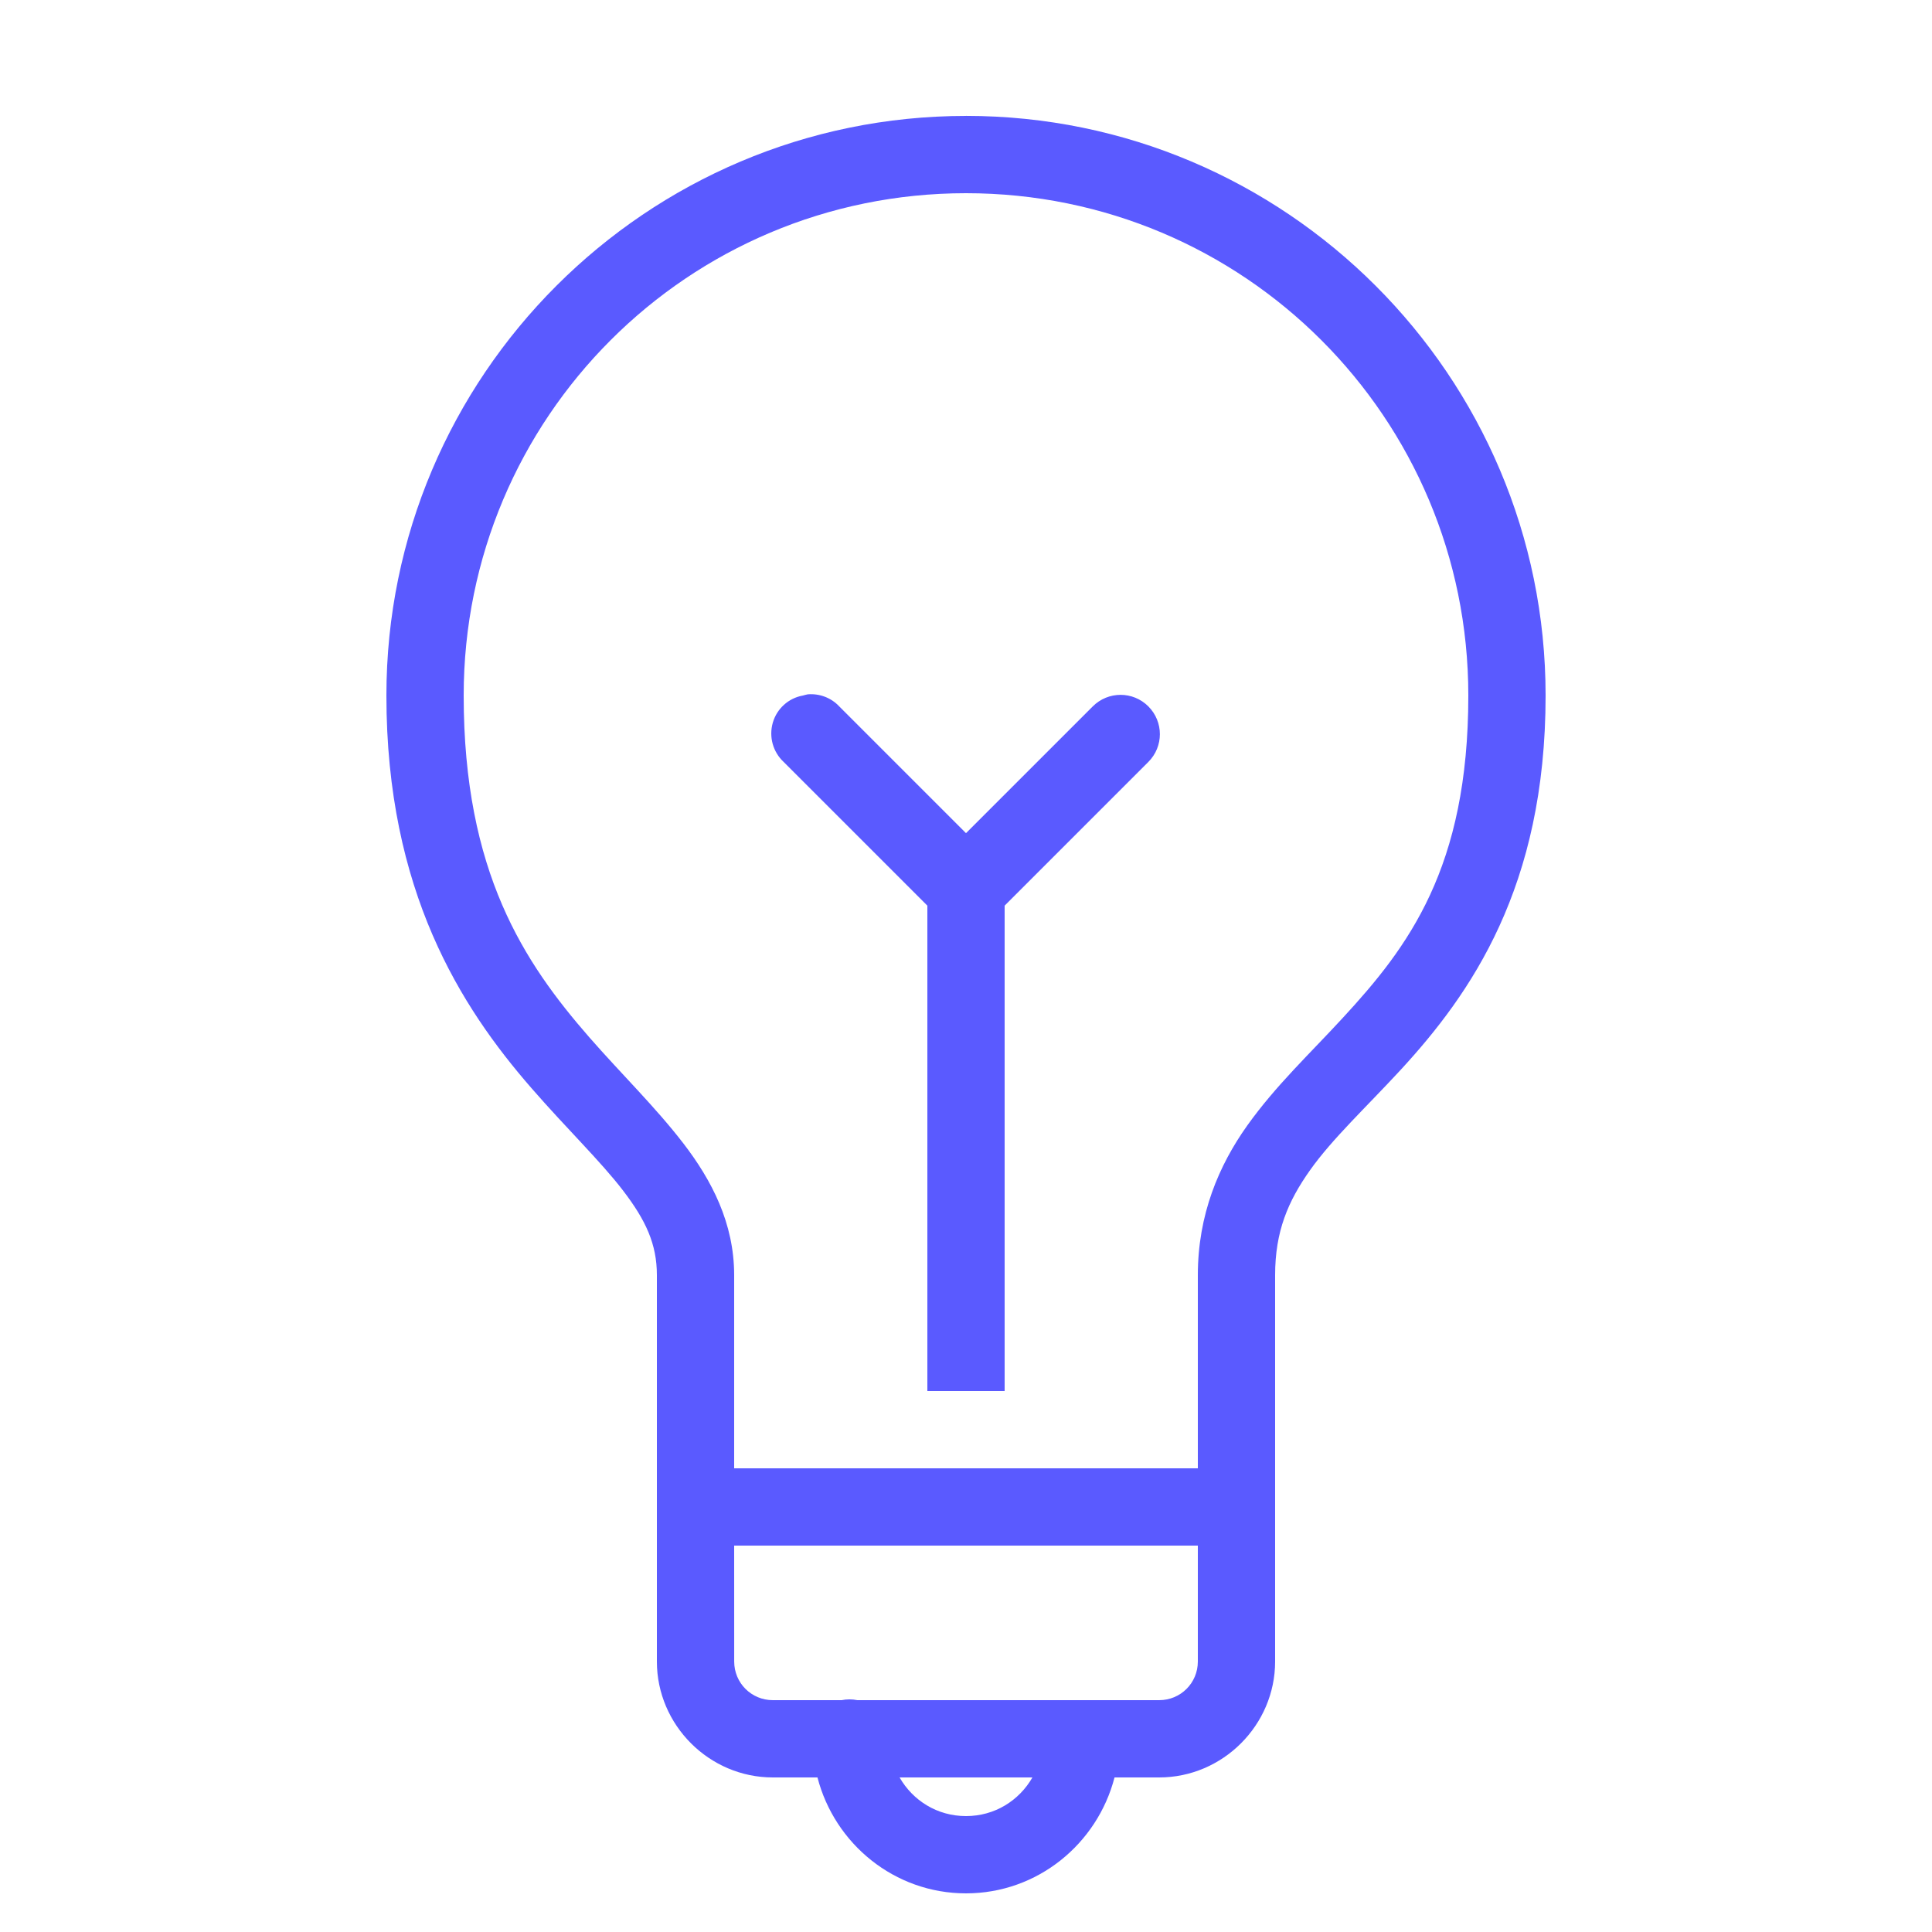 <svg xmlns="http://www.w3.org/2000/svg" xmlns:xlink="http://www.w3.org/1999/xlink" viewBox="0,0,256,256" width="50px" height="50px" fill-rule="nonzero"><g fill="#5a5aff" fill-rule="nonzero" stroke="none" stroke-width="1" stroke-linecap="butt" stroke-linejoin="miter" stroke-miterlimit="10" stroke-dasharray="" stroke-dashoffset="0" font-family="none" font-weight="none" font-size="none" text-anchor="none" style="mix-blend-mode: normal"><g transform="scale(5.12,5.12)"><path d="M25,3c-8.273,0 -15,6.727 -15,15c0,5.059 1.93,8.066 3.75,10.156c0.91,1.047 1.789,1.891 2.375,2.656c0.586,0.766 0.875,1.383 0.875,2.188v10c0,1.645 1.355,3 3,3h1.156c0.445,1.719 1.992,3 3.844,3c1.852,0 3.398,-1.281 3.844,-3h1.156c1.645,0 3,-1.355 3,-3v-10c0,-1.129 0.332,-1.91 0.906,-2.719c0.574,-0.809 1.438,-1.613 2.344,-2.594c1.809,-1.965 3.75,-4.723 3.75,-9.688c0,-8.273 -6.727,-15 -15,-15zM25,5c7.191,0 13,5.809 13,13c0,4.469 -1.559,6.512 -3.25,8.344c-0.844,0.918 -1.73,1.746 -2.469,2.781c-0.738,1.035 -1.281,2.312 -1.281,3.875v5h-12v-5c0,-1.348 -0.586,-2.461 -1.312,-3.406c-0.727,-0.945 -1.598,-1.789 -2.438,-2.75c-1.68,-1.926 -3.25,-4.27 -3.25,-8.844c0,-7.191 5.809,-13 13,-13zM20.906,17.969c-0.043,0.008 -0.086,0.02 -0.125,0.031c-0.375,0.066 -0.676,0.34 -0.781,0.703c-0.105,0.367 0.004,0.758 0.281,1.016l3.719,3.719v12.562h2v-12.562l3.719,-3.719c0.398,-0.398 0.398,-1.039 0,-1.438c-0.398,-0.398 -1.039,-0.398 -1.438,0l-3.281,3.281l-3.281,-3.281c-0.207,-0.223 -0.508,-0.336 -0.812,-0.312zM19,40h12v3c0,0.555 -0.445,1 -1,1h-7.812c-0.133,-0.027 -0.273,-0.027 -0.406,0h-1.781c-0.555,0 -1,-0.445 -1,-1zM23.281,46h3.438c-0.344,0.598 -0.973,1 -1.719,1c-0.746,0 -1.375,-0.402 -1.719,-1z"></path></g></g></svg>
